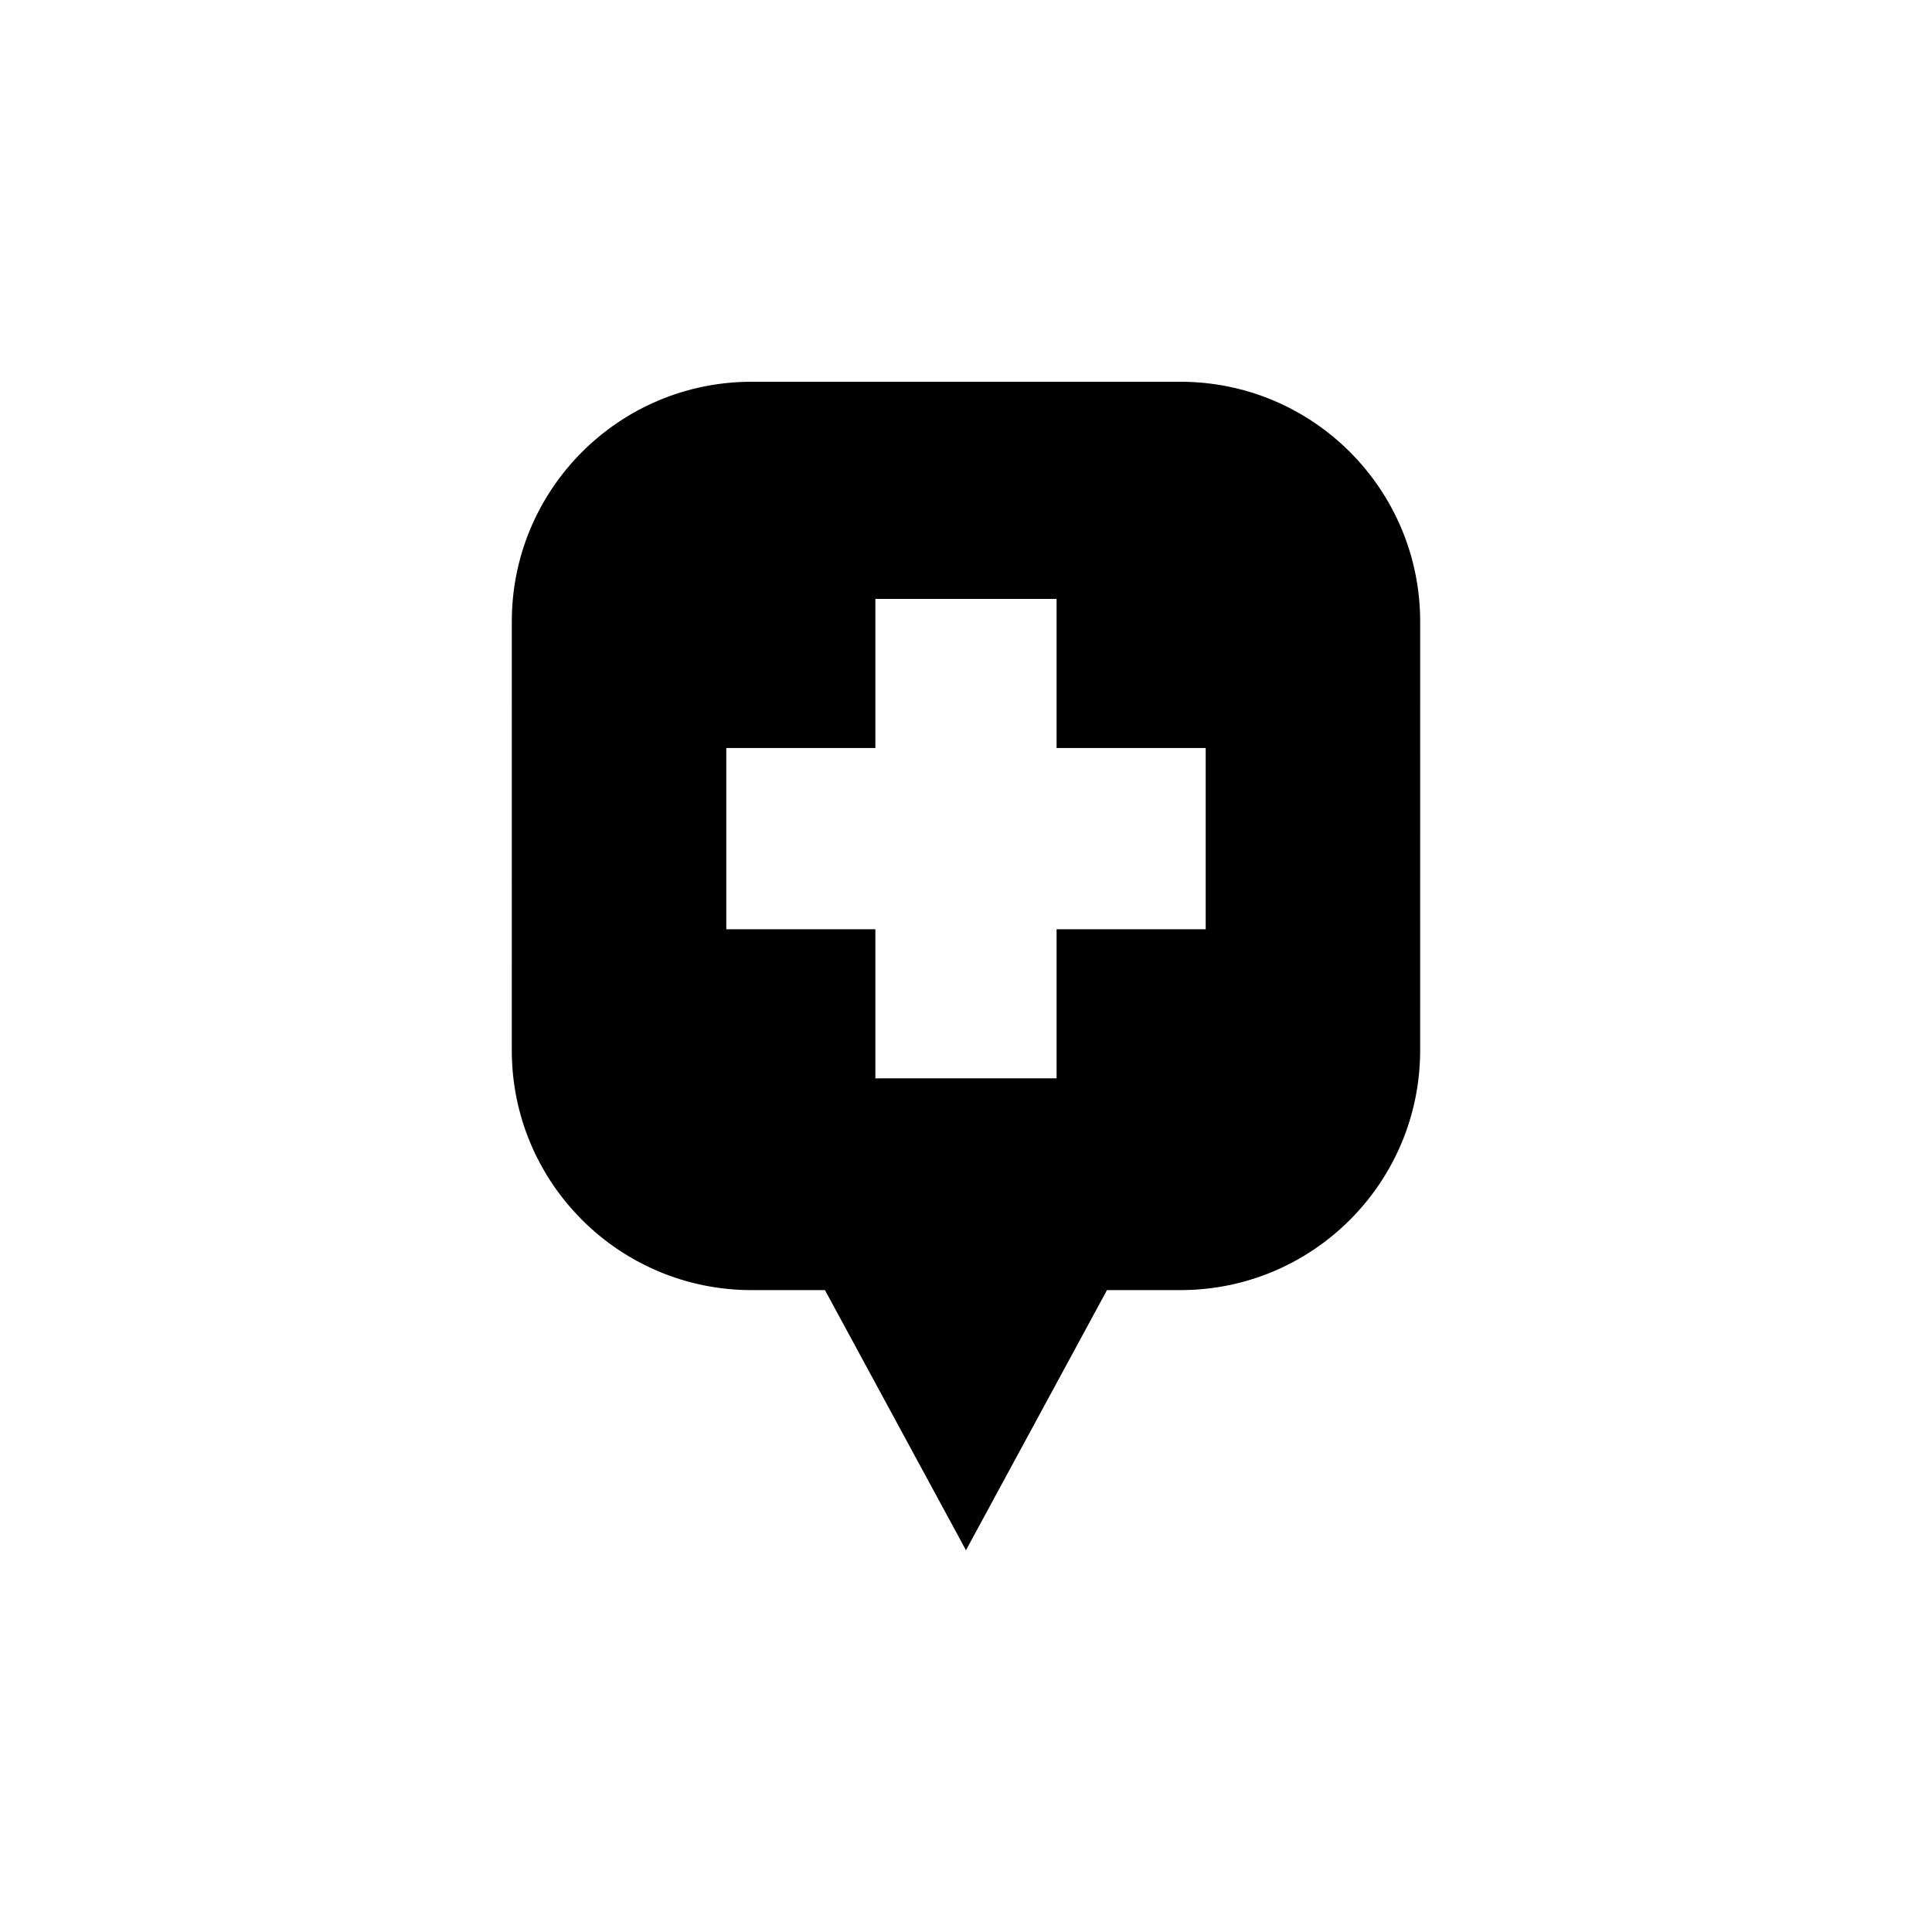 <?xml version="1.0" encoding="UTF-8"?>
<!-- Uploaded to: ICON Repo, www.iconrepo.com, Generator: ICON Repo Mixer Tools -->
<svg fill="#000000" width="800px" height="800px" version="1.1" viewBox="144 144 512 512" xmlns="http://www.w3.org/2000/svg">
 <path d="m456.81 245.17h-113.63c-35.098 0-63.547 28.453-63.547 63.551l-0.004 113.62c0 35.098 28.453 63.551 63.547 63.551h19.449l37.367 68.934 37.371-68.934h19.445c35.098 0 63.547-28.453 63.547-63.551l0.008-113.62c-0.008-35.102-28.457-63.551-63.555-63.551zm6.711 145.09h-39.512v39.508l-48.027 0.004v-39.512h-39.504v-48.023h39.504v-39.512h48.023v39.512h39.516z"/>
</svg>